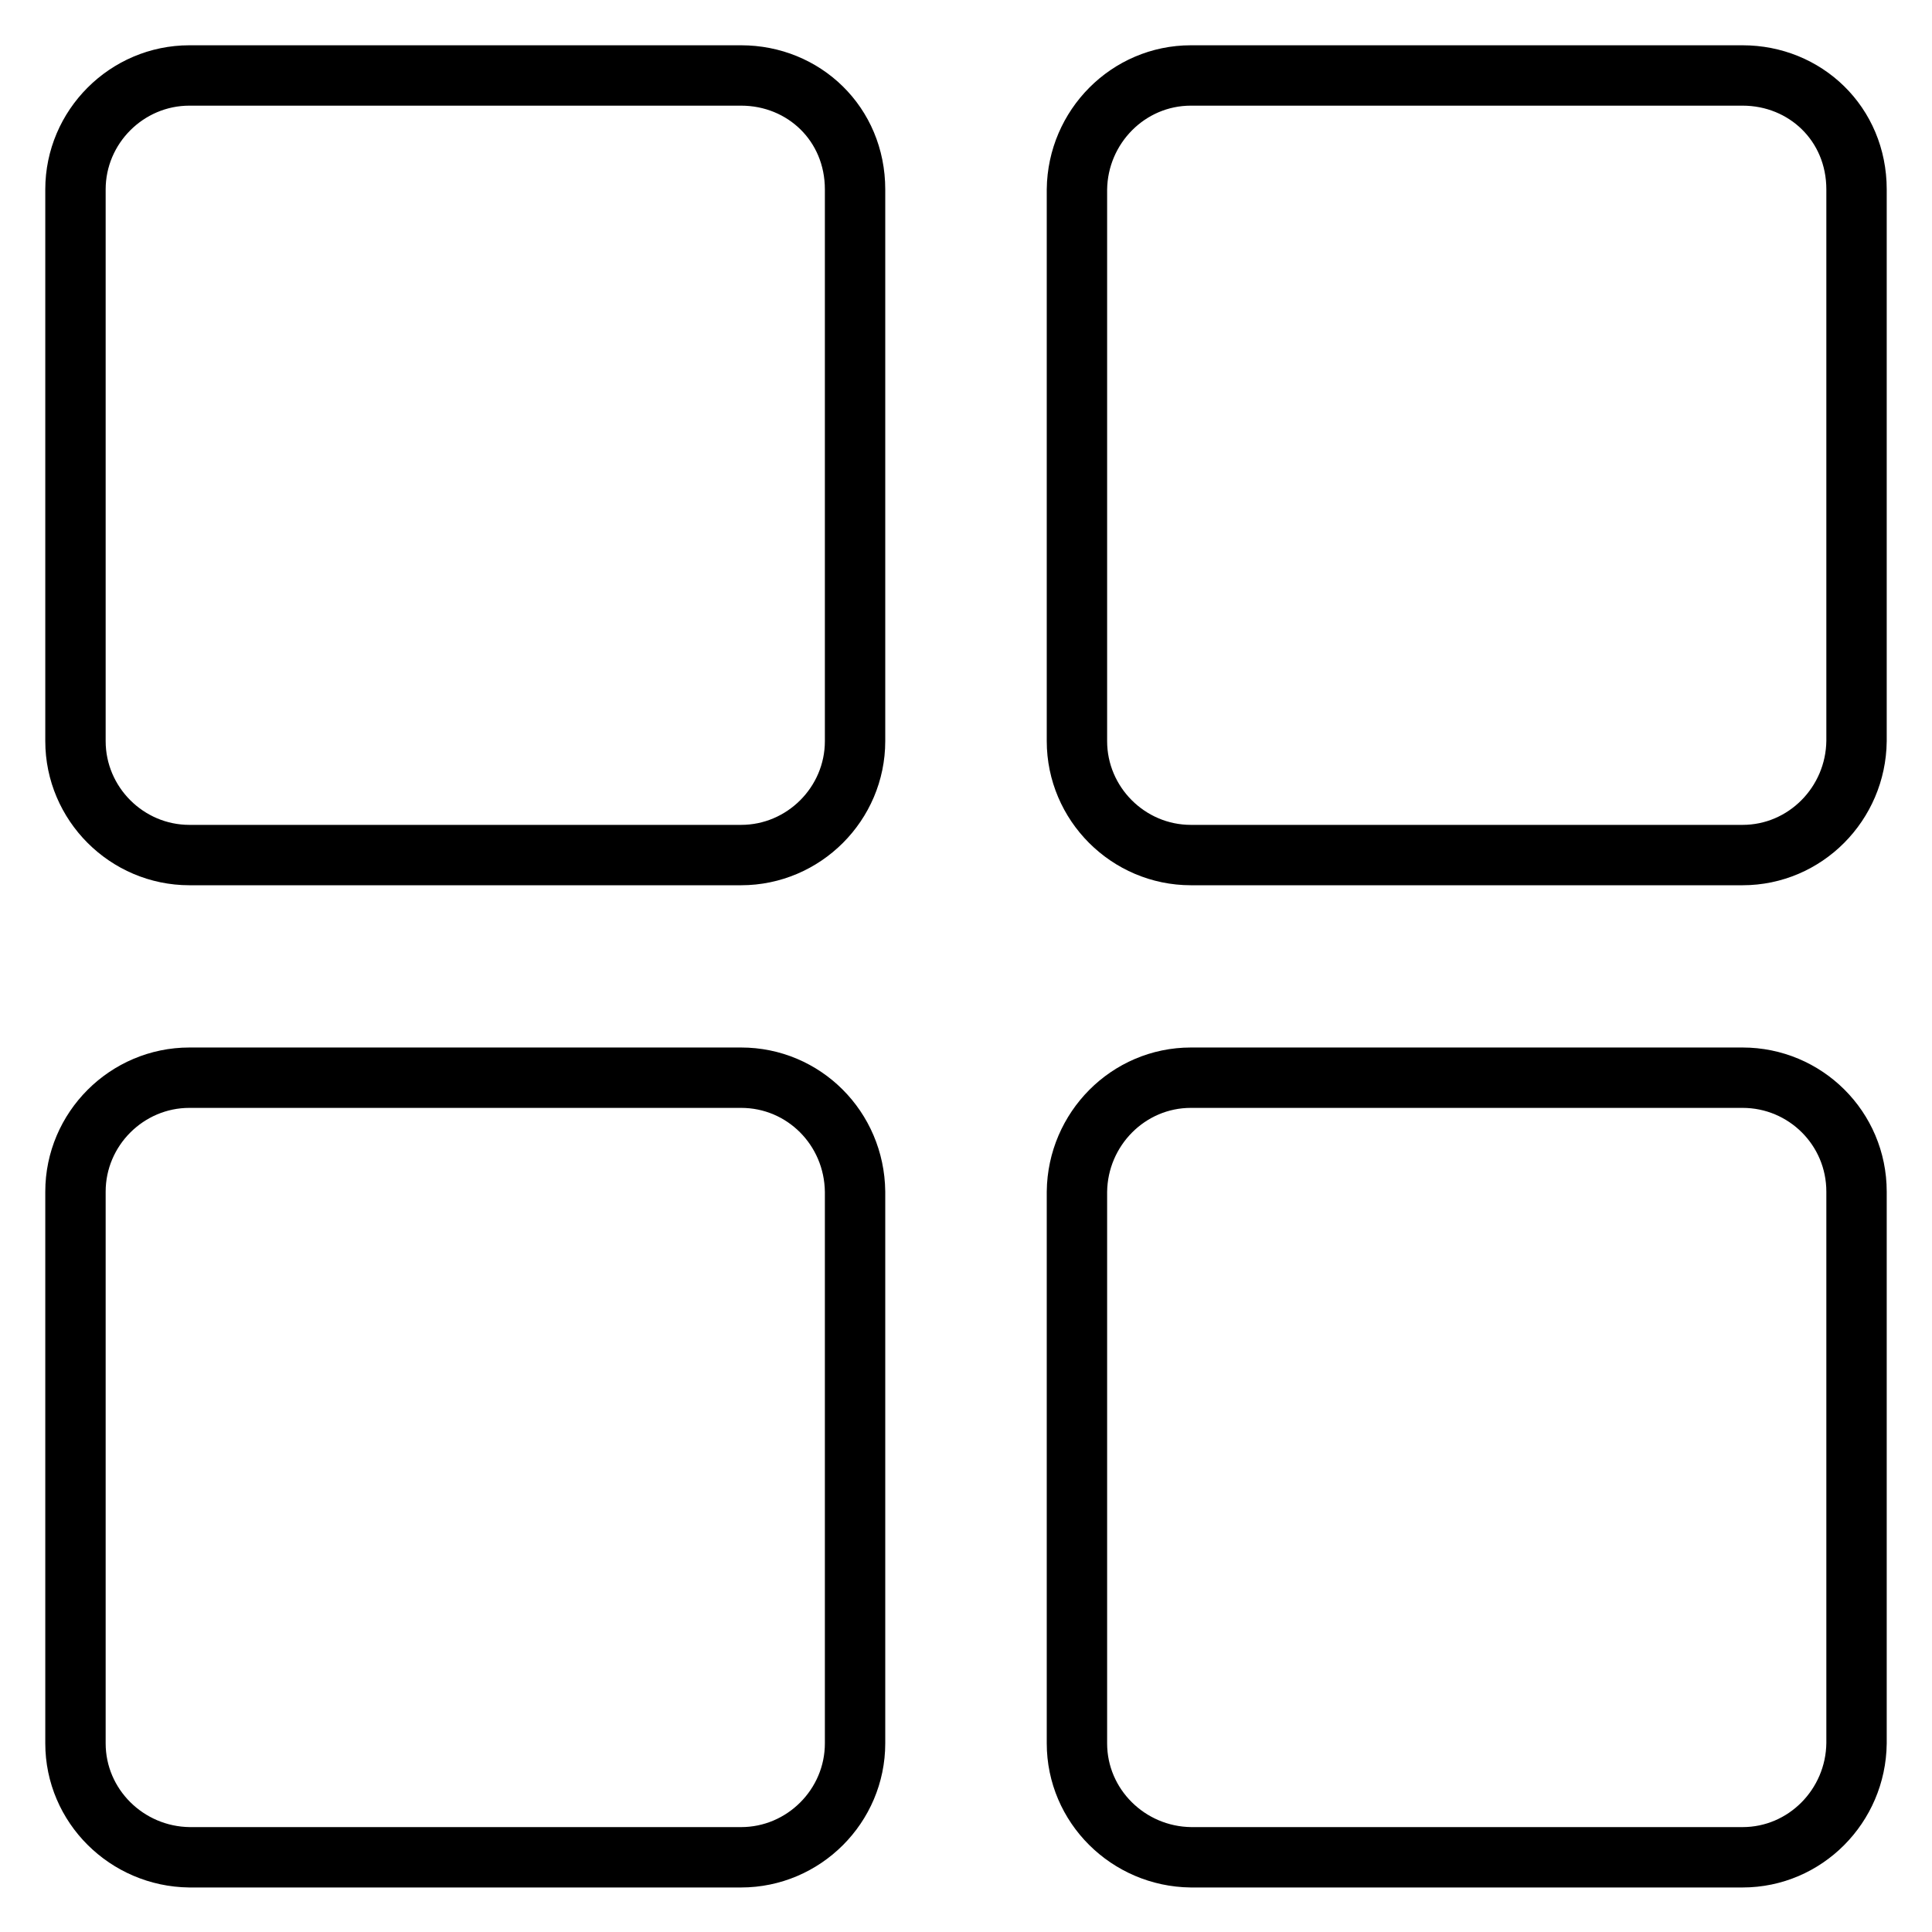<?xml version="1.0" encoding="utf-8"?>
<!-- Svg Vector Icons : http://www.onlinewebfonts.com/icon -->
<!DOCTYPE svg PUBLIC "-//W3C//DTD SVG 1.1//EN" "http://www.w3.org/Graphics/SVG/1.1/DTD/svg11.dtd">
<svg version="1.1" xmlns="http://www.w3.org/2000/svg" xmlns:xlink="http://www.w3.org/1999/xlink" x="0px" y="0px" viewBox="0 0 256 256" enable-background="new 0 0 256 256" xml:space="preserve">
<g> <path stroke-width="8" fill-opacity="0" stroke="#000000"  d="M98.2,10H25.1C16.8,10,10,16.8,10,25.1v73.1c0,8.3,6.8,15.1,15.1,15.1h73.1c8.3,0,15.1-6.8,15.1-15.1V25.1 C113.3,16.4,106.5,10,98.2,10z M230.9,10h-73.1c-8.3,0-15,6.8-15.1,15.1v73.1c0,8.3,6.8,15.1,15.1,15.1h73.1 c8.3,0,15-6.8,15.1-15.1V25.1C246,16.4,239.2,10,230.9,10L230.9,10z M98.2,142.8H25.1c-8.3,0-15.1,6.8-15.1,15.1v73.1 c0,8.3,6.8,15,15.1,15.1h73.1c8.3,0,15.1-6.8,15.1-15.1v-73.1C113.2,149.5,106.5,142.8,98.2,142.8z M230.9,142.8h-73.1 c-8.3,0-15,6.8-15.1,15.1v73.1c0,8.3,6.8,15,15.1,15.1h73.1c8.3,0,15-6.8,15.1-15.1v-73.1C246,149.5,239.2,142.8,230.9,142.8 L230.9,142.8z"/></g>
</svg>
